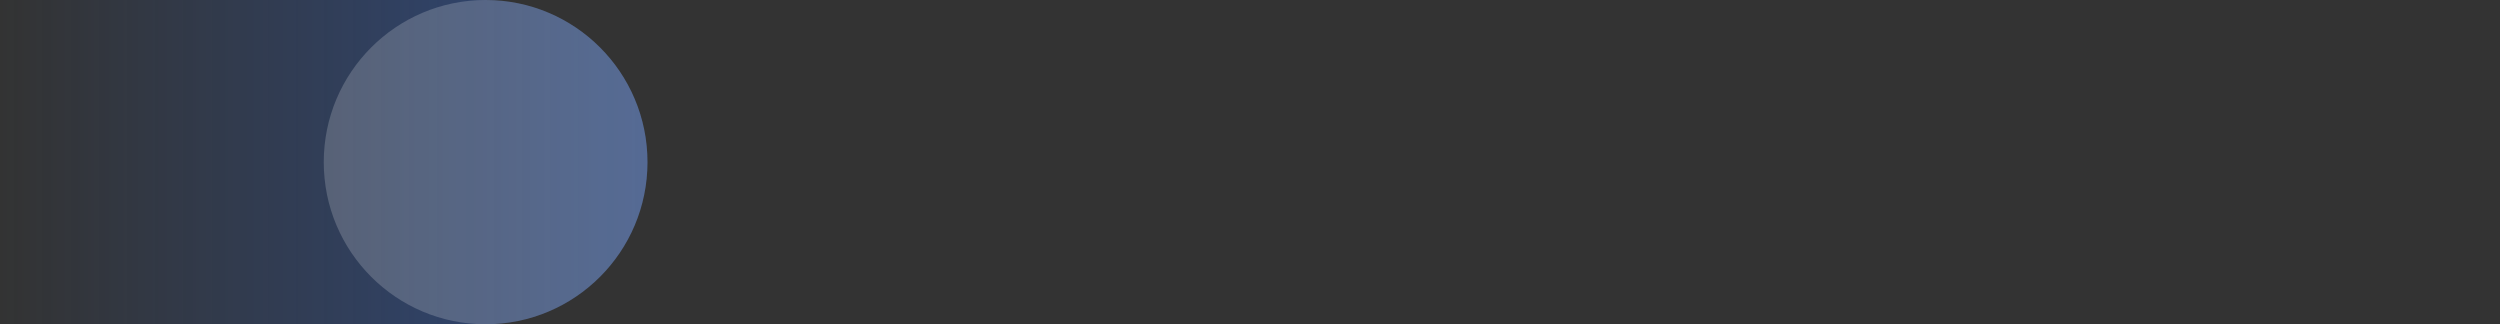 <?xml version="1.0" encoding="UTF-8"?> <svg xmlns="http://www.w3.org/2000/svg" width="478" height="62" viewBox="0 0 478 62" fill="none"><rect x="0" y="0" width="478" height="62" fill="#333333" stroke="none"/> <path d="M0 0H92.849C109.942 0 123.799 13.879 123.799 31C123.799 48.121 109.942 62 92.849 62H0V0Z" fill="url(#paint0_linear_29_212)" fill-opacity="0.45"></path> <path d="M123.8 31C123.8 13.879 109.943 0 92.85 0C75.757 0 61.9 13.879 61.9 31C61.9 48.121 75.757 62 92.85 62C109.943 62 123.8 48.121 123.8 31Z" fill="white" fill-opacity="0.19"></path> <defs> <linearGradient id="paint0_linear_29_212" x1="123.799" y1="31" x2="0" y2="31" gradientUnits="userSpaceOnUse"> <stop stop-color="#2963D5"></stop> <stop offset="1" stop-color="#2963D5" stop-opacity="0"></stop> </linearGradient> </defs> </svg> 
